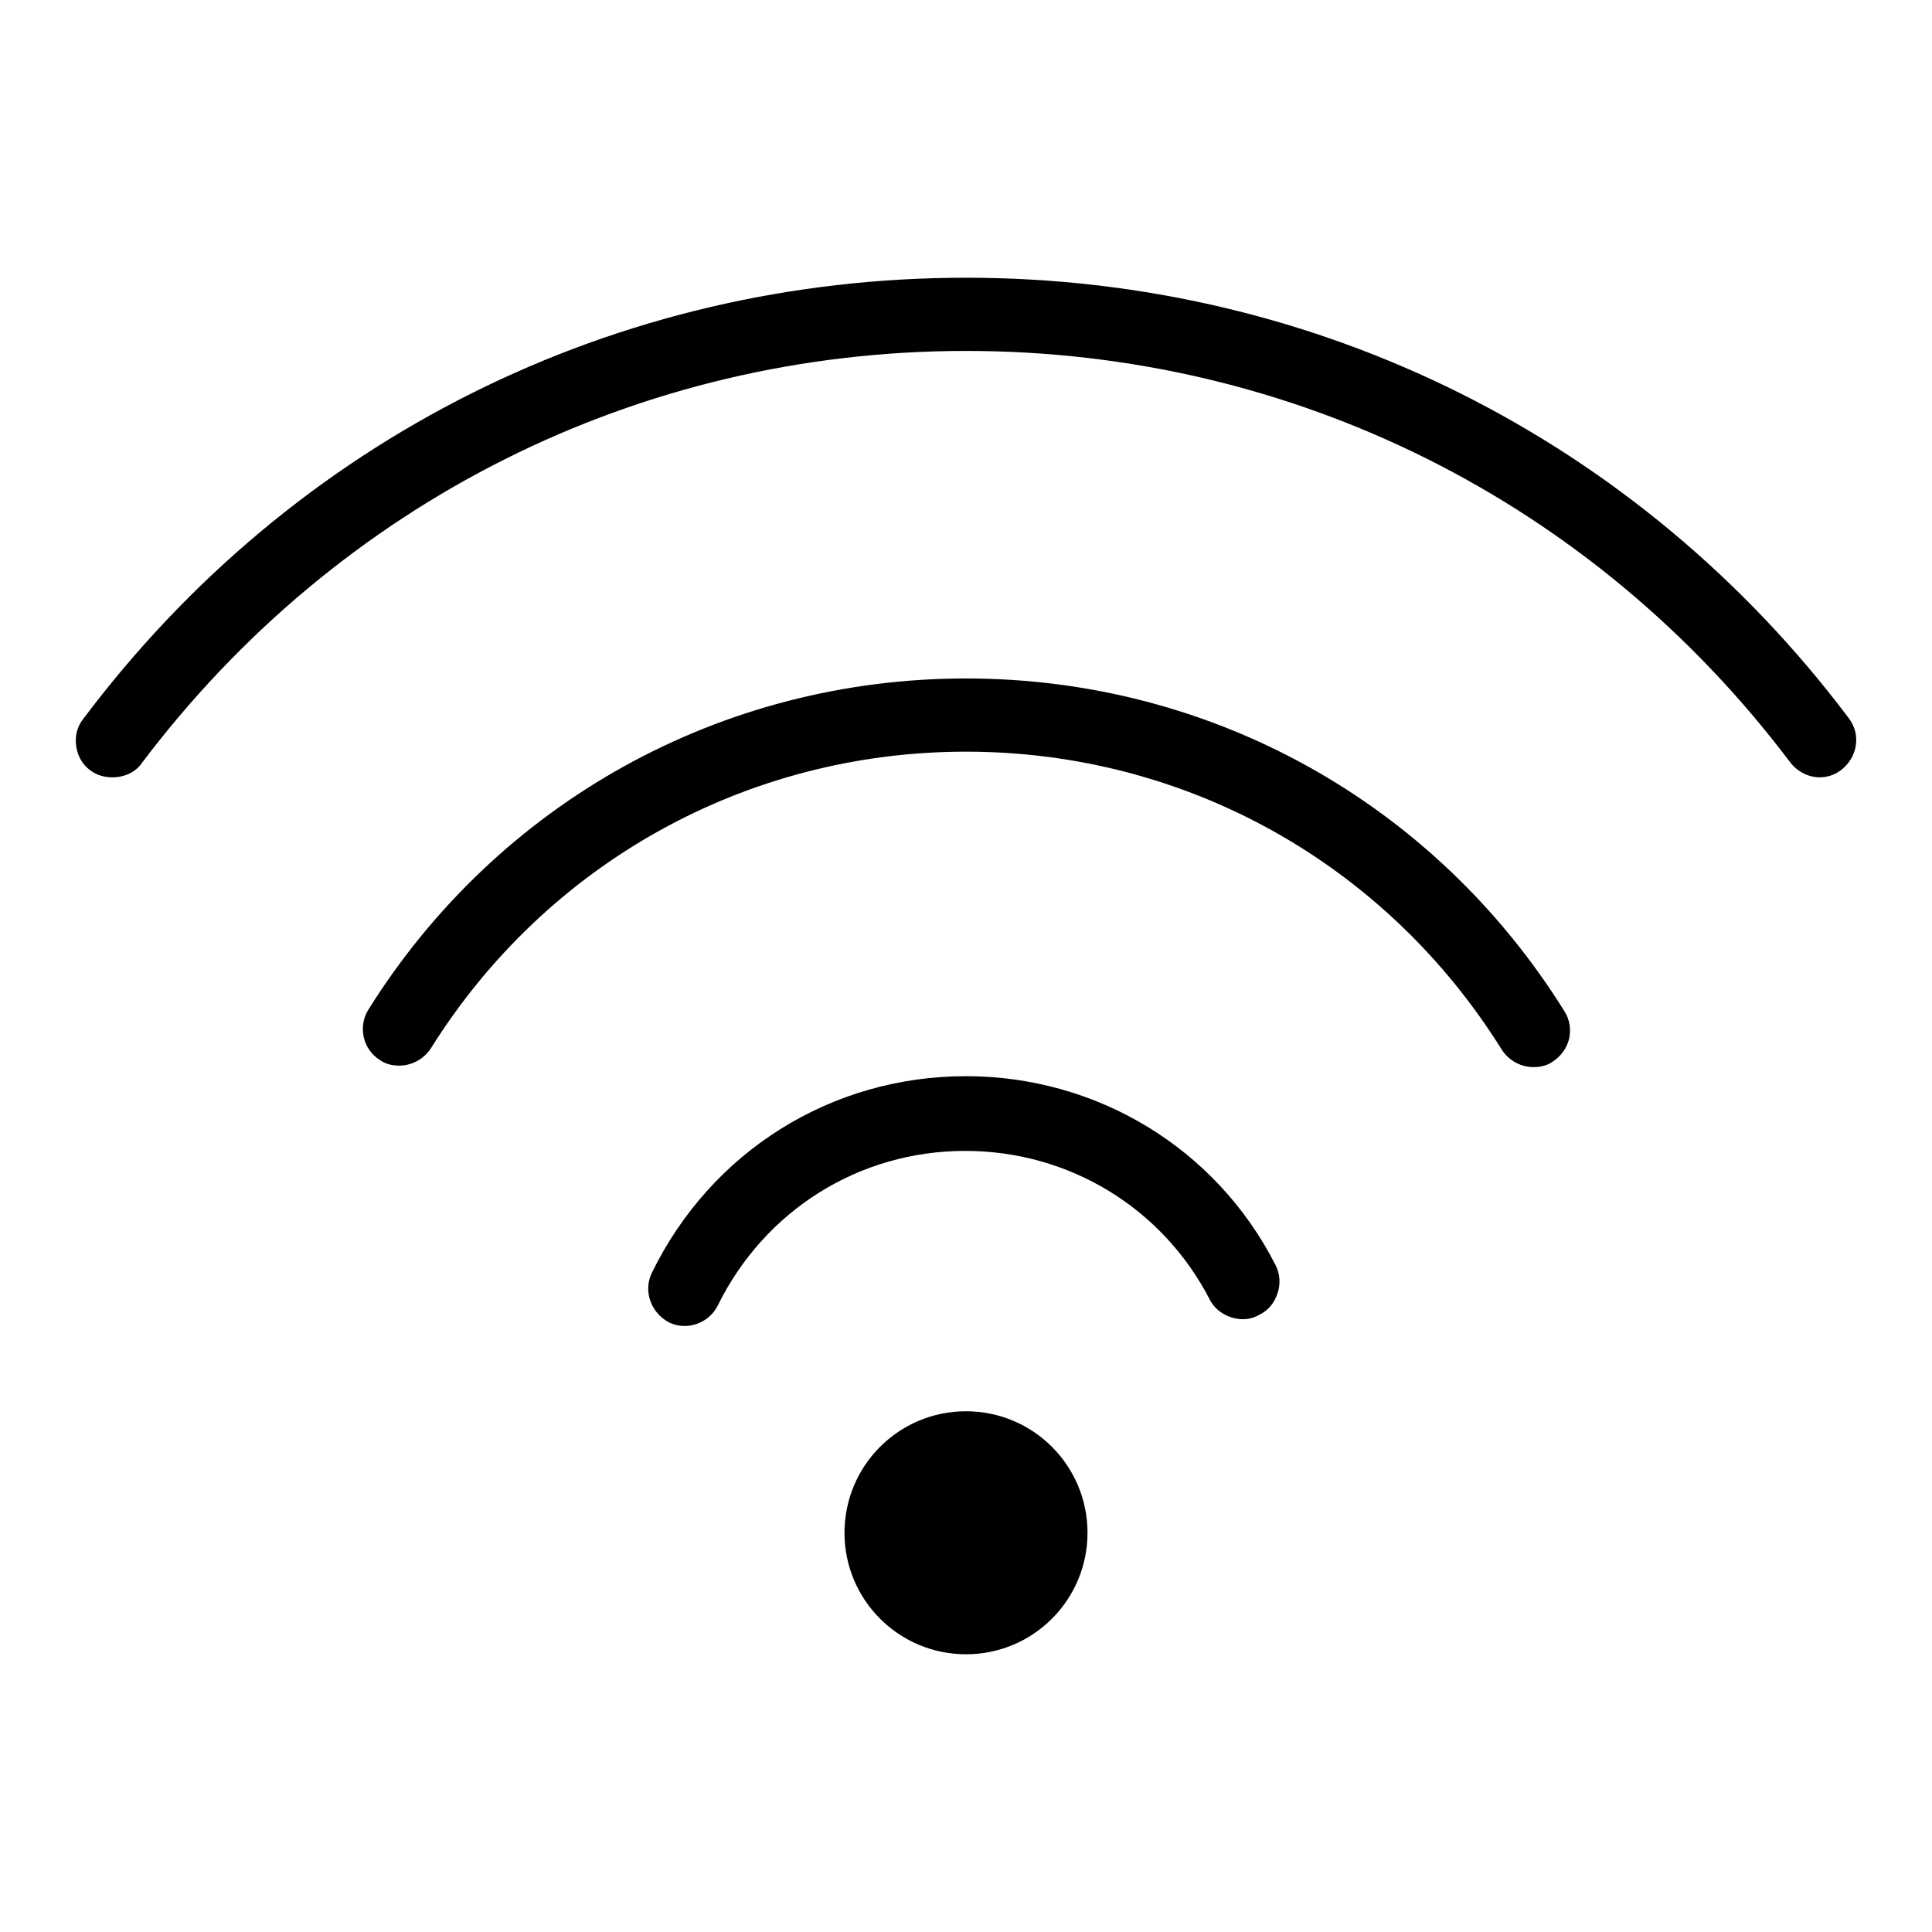 <?xml version="1.0" encoding="utf-8"?>
<!-- Svg Vector Icons : http://www.onlinewebfonts.com/icon -->
<!DOCTYPE svg PUBLIC "-//W3C//DTD SVG 1.1//EN" "http://www.w3.org/Graphics/SVG/1.1/DTD/svg11.dtd">
<svg version="1.1" xmlns="http://www.w3.org/2000/svg" xmlns:xlink="http://www.w3.org/1999/xlink" x="0px" y="0px" viewBox="0 0 256 256" enable-background="new 0 0 256 256" xml:space="preserve">
<g><g><path fill="#000000" d="M245,95.2c-27.9-37.1-70.6-58.4-117-58.4c-46.5,0-89.1,21.3-117,58.5c-0.8,1-1.1,2.3-0.9,3.6c0.2,1.3,0.8,2.4,1.9,3.2c0.8,0.6,1.8,0.9,2.9,0.9c1.6,0,3.1-0.7,3.9-1.9C44.9,66.5,84.7,46.5,128,46.5c43.3,0,83.1,19.9,109.2,54.5c0.9,1.2,2.4,2,3.9,2c1,0,2-0.3,2.9-1c1-0.8,1.7-1.9,1.9-3.2C246.1,97.5,245.8,96.3,245,95.2z"/><path fill="#000000" d="M128,89.9c-32.4,0-62,16.4-79.2,43.9c-1.4,2.3-0.7,5.3,1.6,6.7c0.7,0.5,1.6,0.7,2.5,0.7c1.7,0,3.3-0.9,4.2-2.3C72.5,114.3,99,99.6,128,99.6c29.1,0,55.6,14.8,71,39.5c0.9,1.4,2.5,2.3,4.2,2.3c0.9,0,1.8-0.2,2.5-0.7c1.1-0.7,1.9-1.8,2.2-3c0.3-1.3,0.1-2.6-0.6-3.7C190.1,106.4,160.5,89.9,128,89.9z"/><path fill="#000000" d="M128,142.6c-17.8,0-33.7,9.9-41.6,26c-1.2,2.4-0.2,5.3,2.2,6.6c0.6,0.3,1.3,0.5,2.1,0.5c1.9,0,3.6-1.1,4.4-2.7c6.2-12.6,18.7-20.5,32.8-20.5c13.7,0,26.1,7.5,32.4,19.7c0.8,1.6,2.6,2.6,4.4,2.6c0.8,0,1.5-0.2,2.2-0.6c1.2-0.6,2-1.6,2.4-2.9c0.4-1.2,0.3-2.6-0.3-3.7C161.1,152.1,145.3,142.6,128,142.6z"/><path fill="#000000" d="M128,187c-8.9,0-16.1,7.2-16.1,16.1c0,8.9,7.2,16.1,16.1,16.1c8.9,0,16.1-7.2,16.1-16.1C144.1,194.2,136.9,187,128,187z"/></g></g>
</svg>